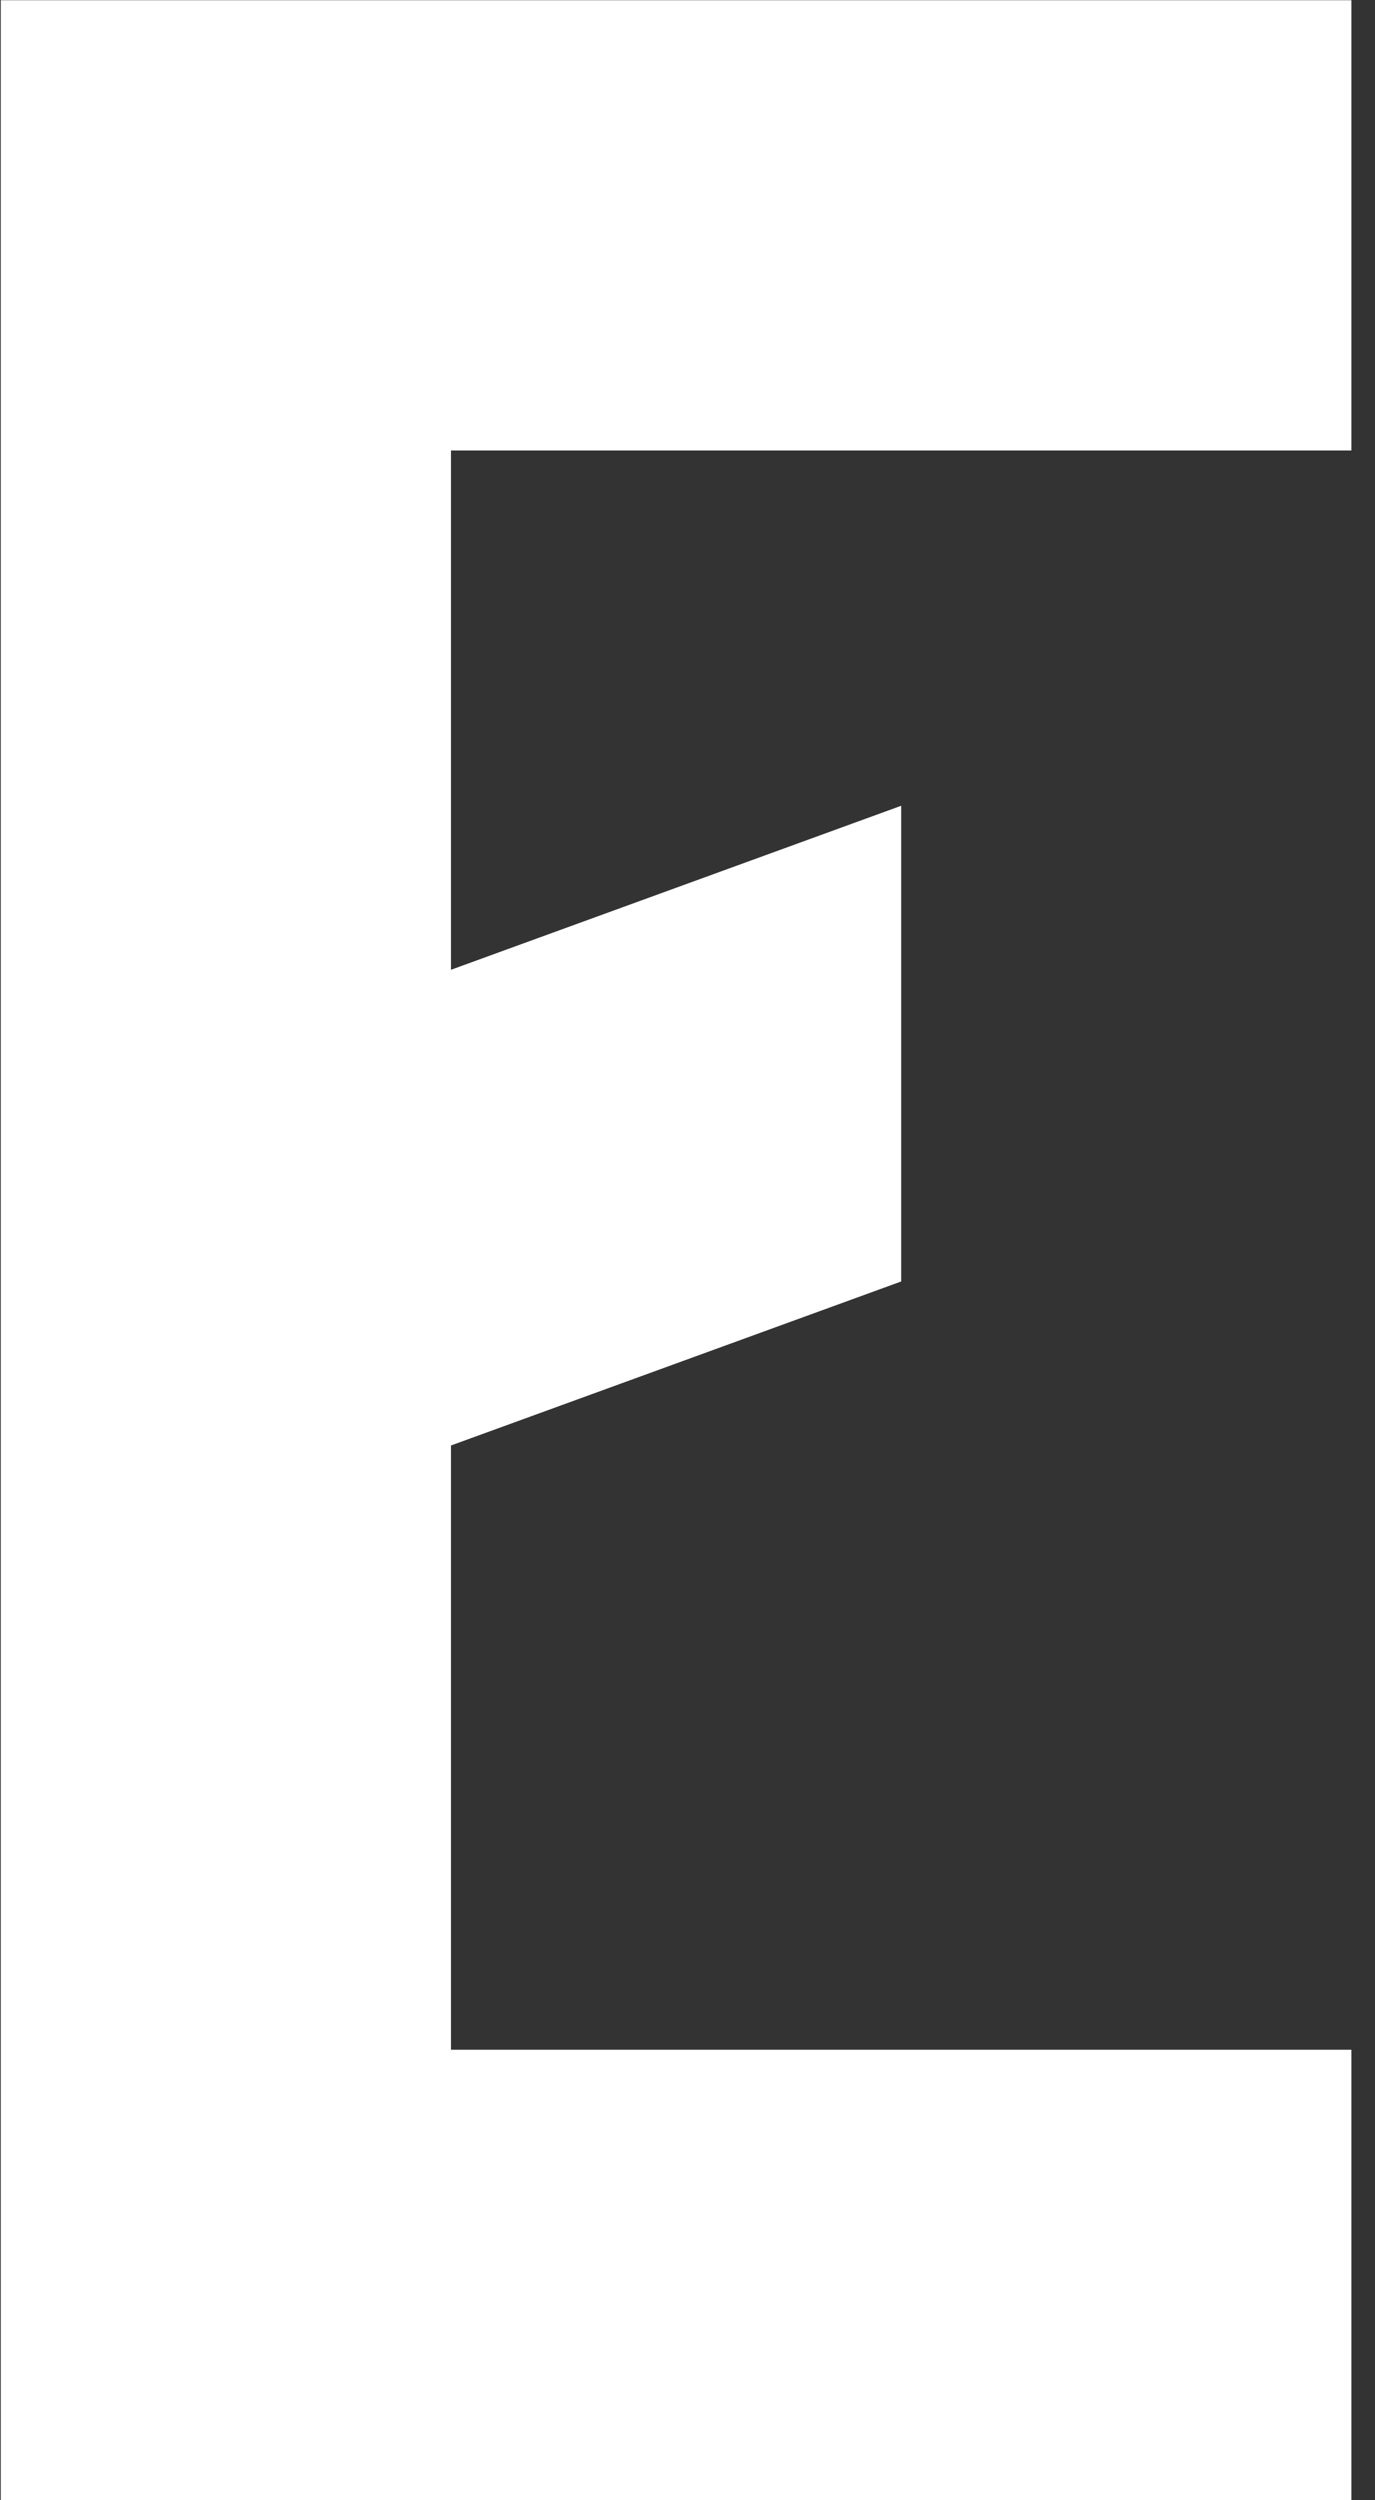 <svg width="44" height="80" viewBox="0 0 44 80" fill="none" xmlns="http://www.w3.org/2000/svg">
<rect x="0" y="0" width="44" height="80" fill="#333333" stroke="none"/>
<path d="M0.025 0.007V79.993H43.245V65.586H14.431V46.251L28.838 41.003V25.782L14.431 31.03V14.414H43.245V0.007H0.025Z" fill="white"/>
</svg>
